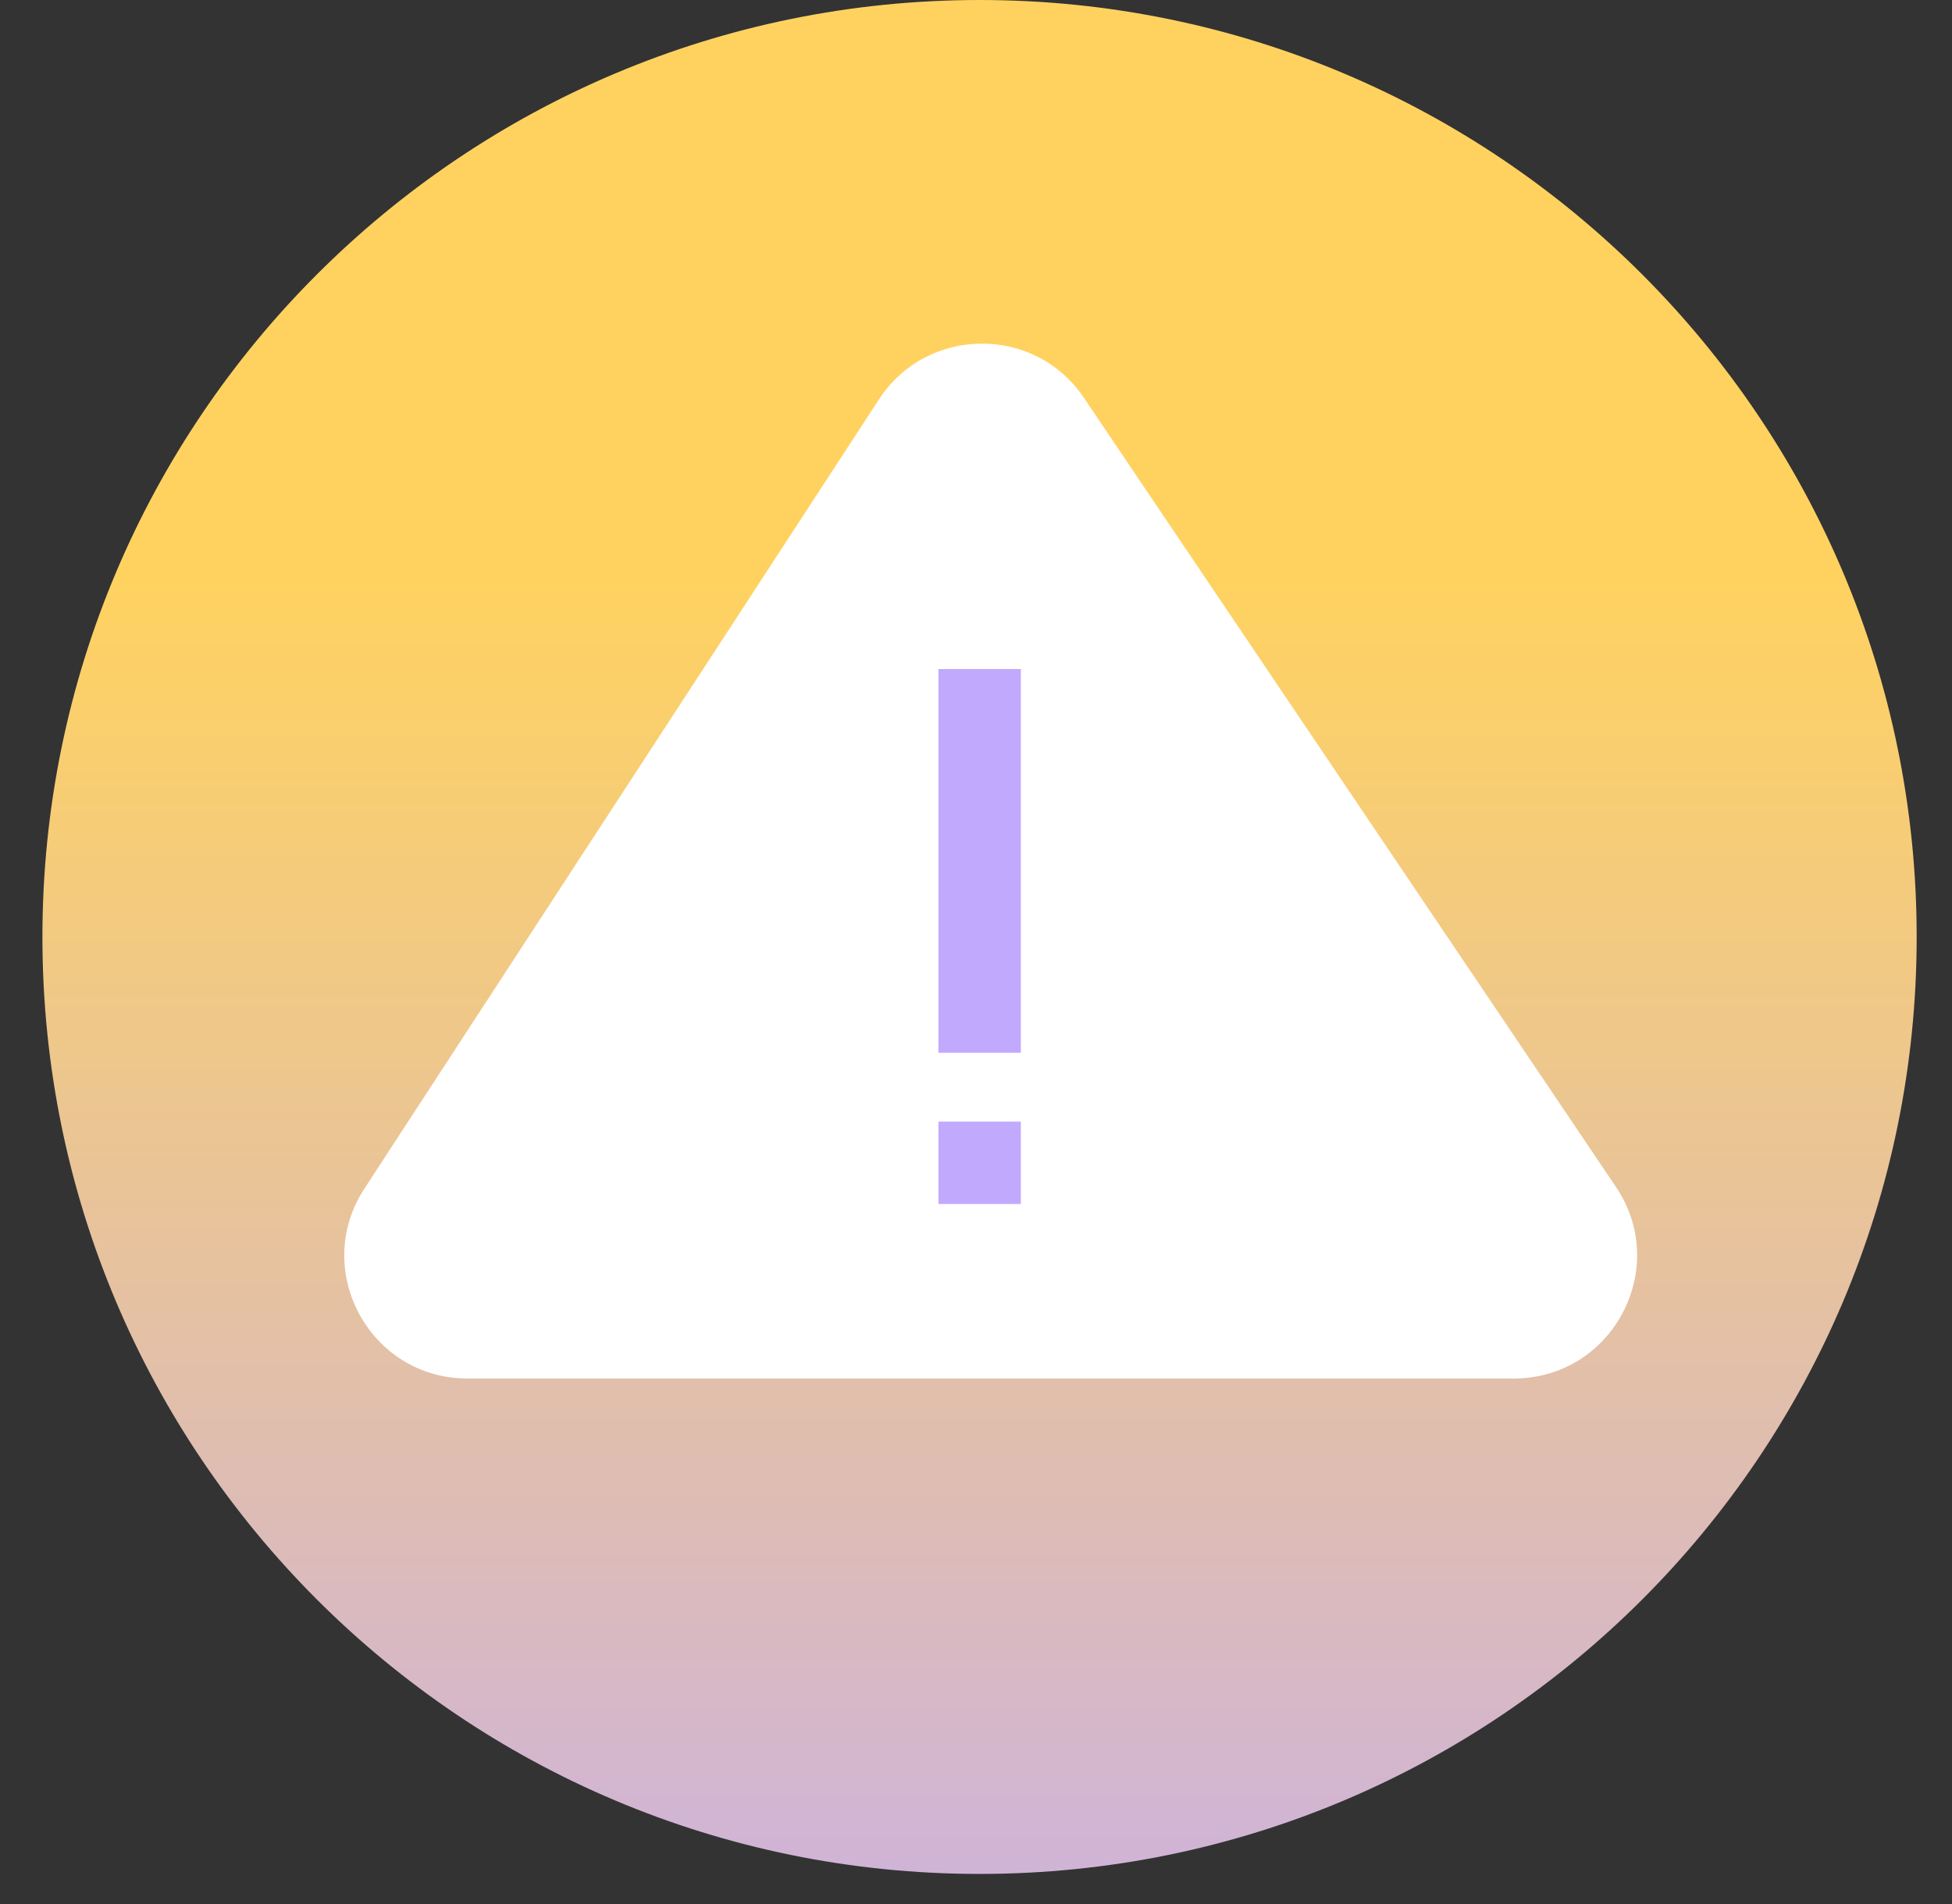 <?xml version="1.0" encoding="utf-8"?>
<svg xmlns="http://www.w3.org/2000/svg" fill="none" height="40" viewBox="0 0 41 40" width="41">
    <rect x="0" y="0" width="41" height="40" fill="#333333" stroke="none"/>
    <path d="M20.575 39.368C31.446 39.368 40.258 30.555 40.258 19.684C40.258 8.813 31.446 0 20.575 0C9.703 0 0.891 8.813 0.891 19.684C0.891 30.555 9.703 39.368 20.575 39.368Z" fill="url(#paint0_linear_5097_48245)"/>
    <path d="M9.819 28.96H31.795C33.863 28.96 35.097 26.652 33.943 24.937L22.77 8.363C21.744 6.824 19.468 6.84 18.459 8.395L7.655 24.969C6.533 26.684 7.767 28.96 9.819 28.96Z" fill="white"/>
    <path d="M21.442 14.055H19.711V22.117H21.442V14.055Z" fill="#C1AAFD"/>
    <path d="M21.442 23.562H19.711V25.294H21.442V23.562Z" fill="#C1AAFD"/>
    <defs>
        <linearGradient gradientUnits="userSpaceOnUse" id="paint0_linear_5097_48245" x1="20.57" x2="20.57" y1="51.538" y2="12.18">
            <stop offset="0.089" stop-color="#C1AAFD"/>
            <stop offset="1" stop-color="#FFD260"/>
        </linearGradient>
    </defs>
</svg>